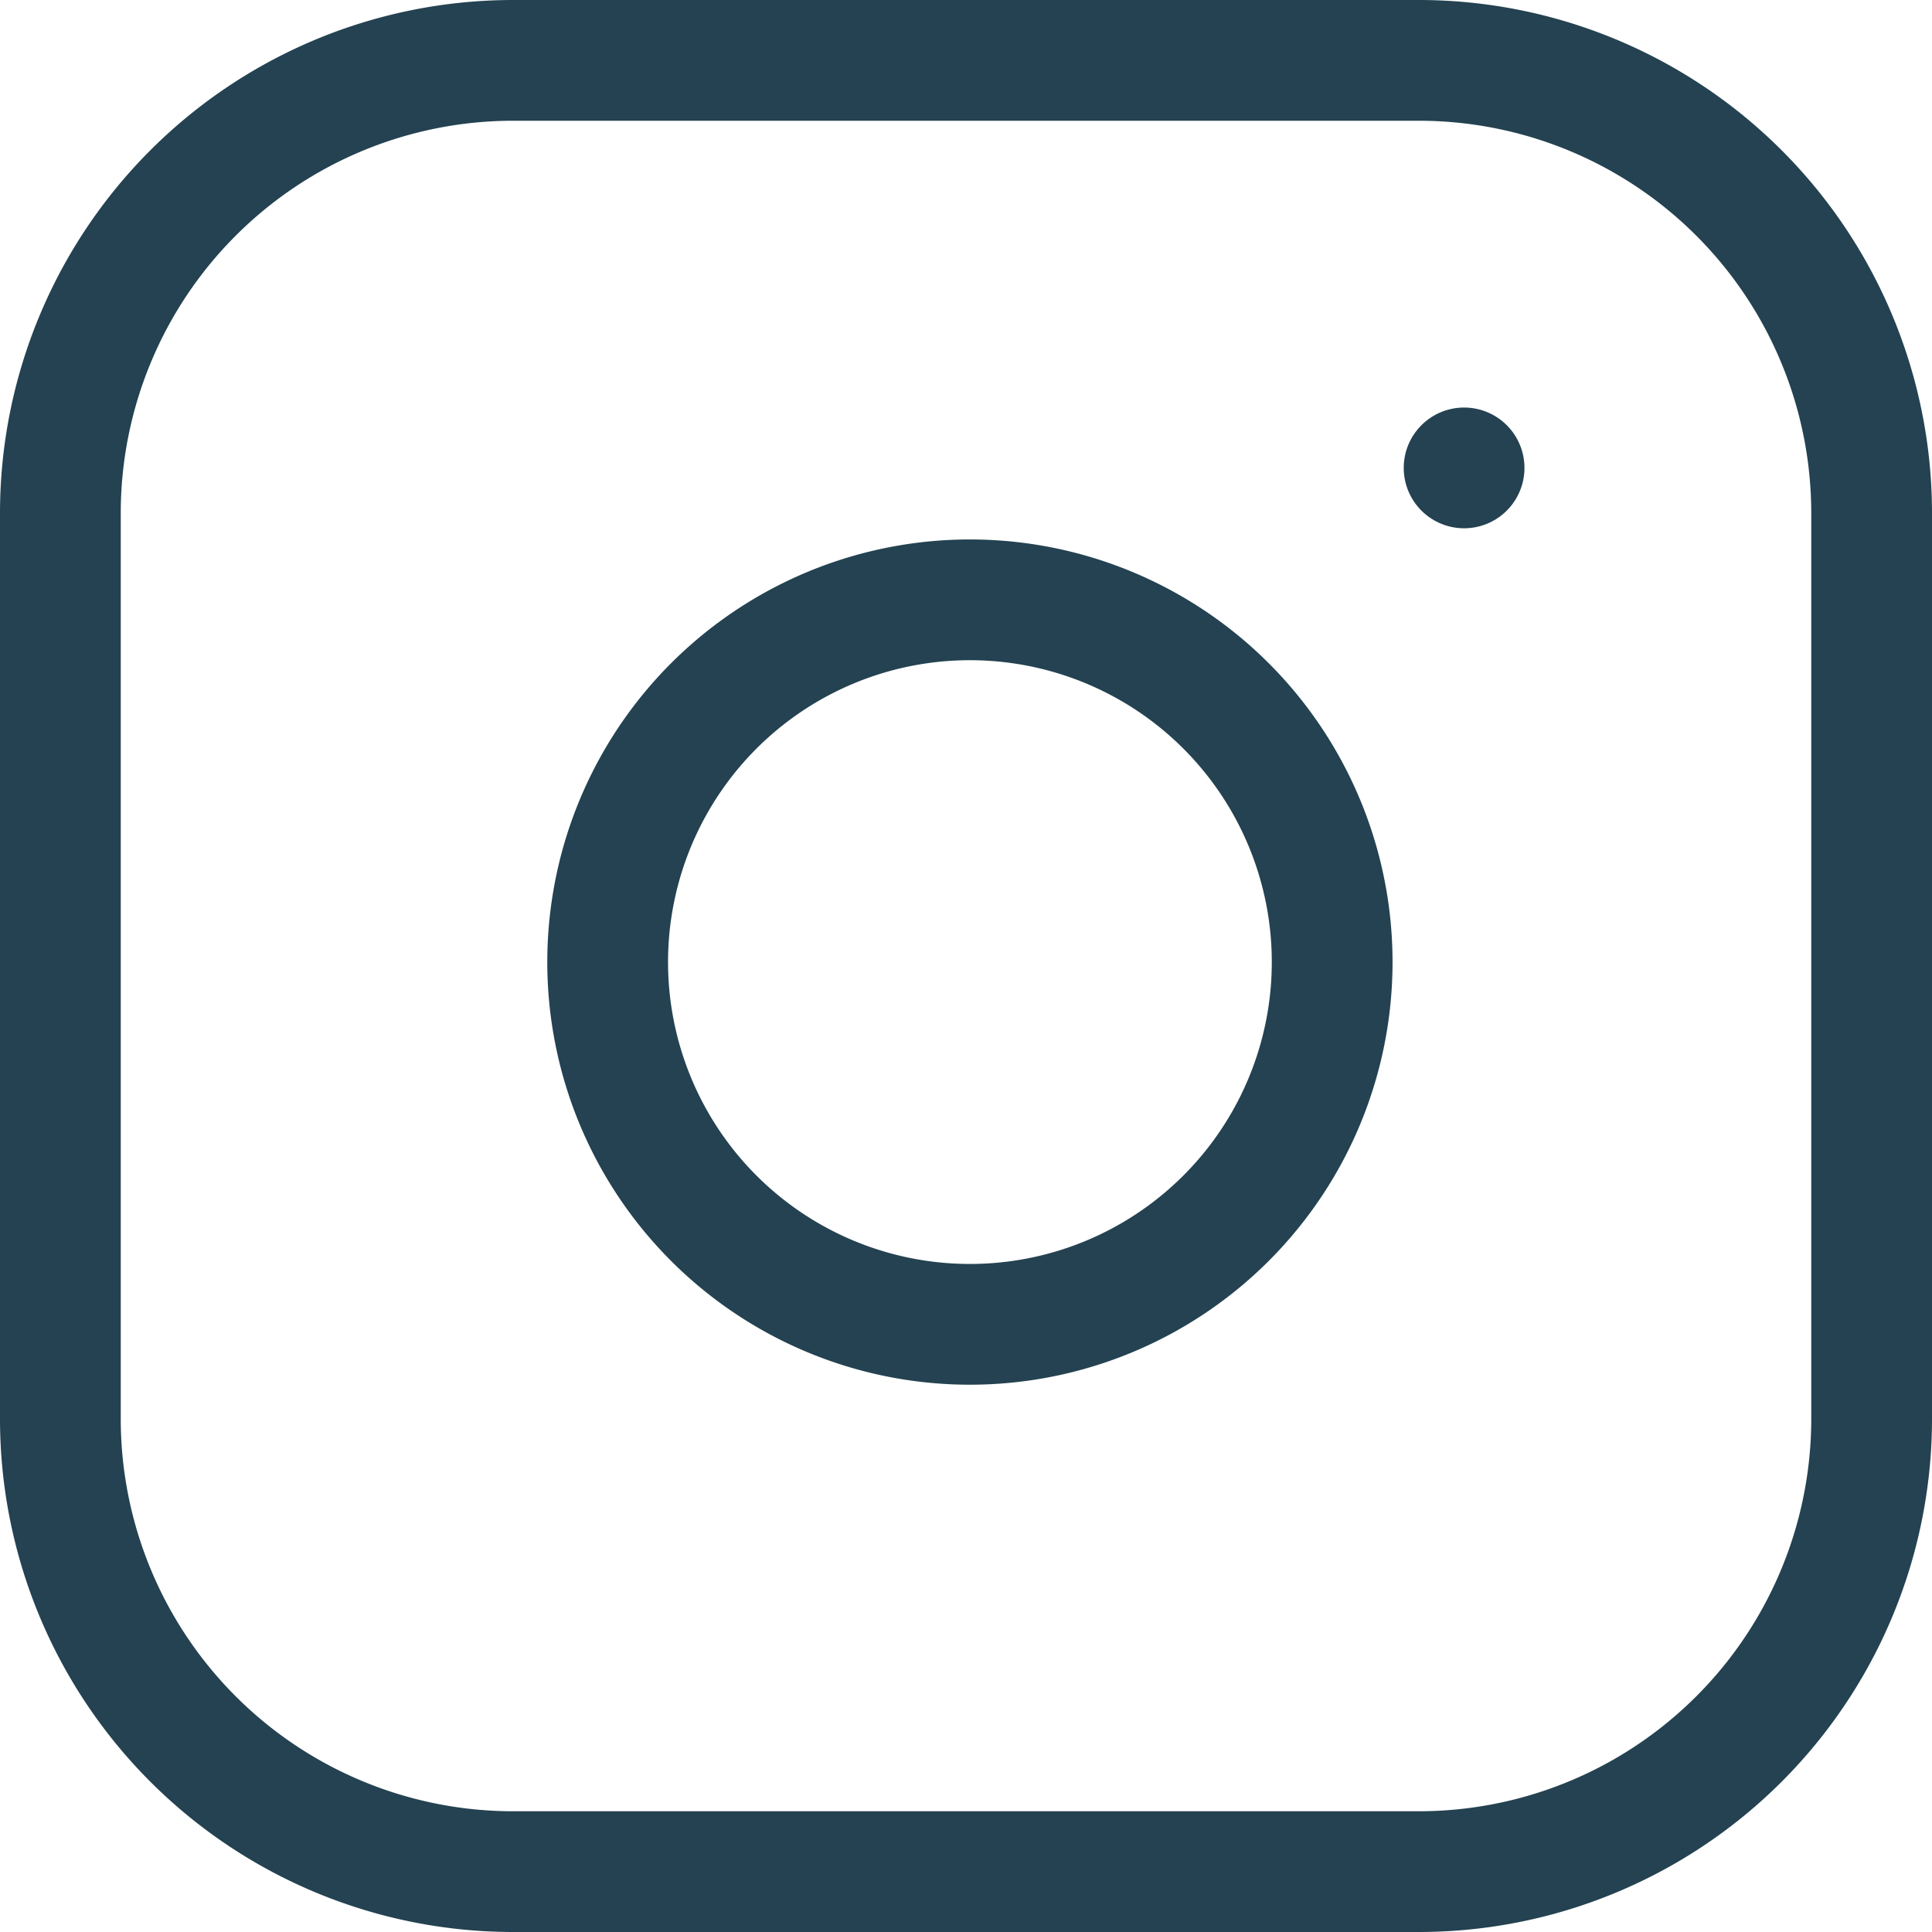 <svg xmlns="http://www.w3.org/2000/svg" width="32" height="32" viewBox="0 0 32 32">
  <g id="Icon_feather-instagram" data-name="Icon feather-instagram" transform="translate(-2 -2)">
    <path id="Path_3460" data-name="Path 3460" d="M10.5,3h15A7.5,7.5,0,0,1,33,10.5v15A7.5,7.5,0,0,1,25.5,33h-15A7.5,7.5,0,0,1,3,25.5v-15A7.5,7.5,0,0,1,10.5,3Z" fill="none" stroke="#244251" stroke-linecap="round" stroke-linejoin="round" stroke-width="2"/>
    <path id="Path_3461" data-name="Path 3461" d="M24,17.055A6,6,0,1,1,18.945,12,6,6,0,0,1,24,17.055Z" fill="none" stroke="#244251" stroke-linecap="round" stroke-linejoin="round" stroke-width="2"/>
    <path id="Path_3462" data-name="Path 3462" d="M26.25,9.75h0" fill="none" stroke="#244251" stroke-linecap="round" stroke-linejoin="round" stroke-width="2"/>
  </g>
</svg>
